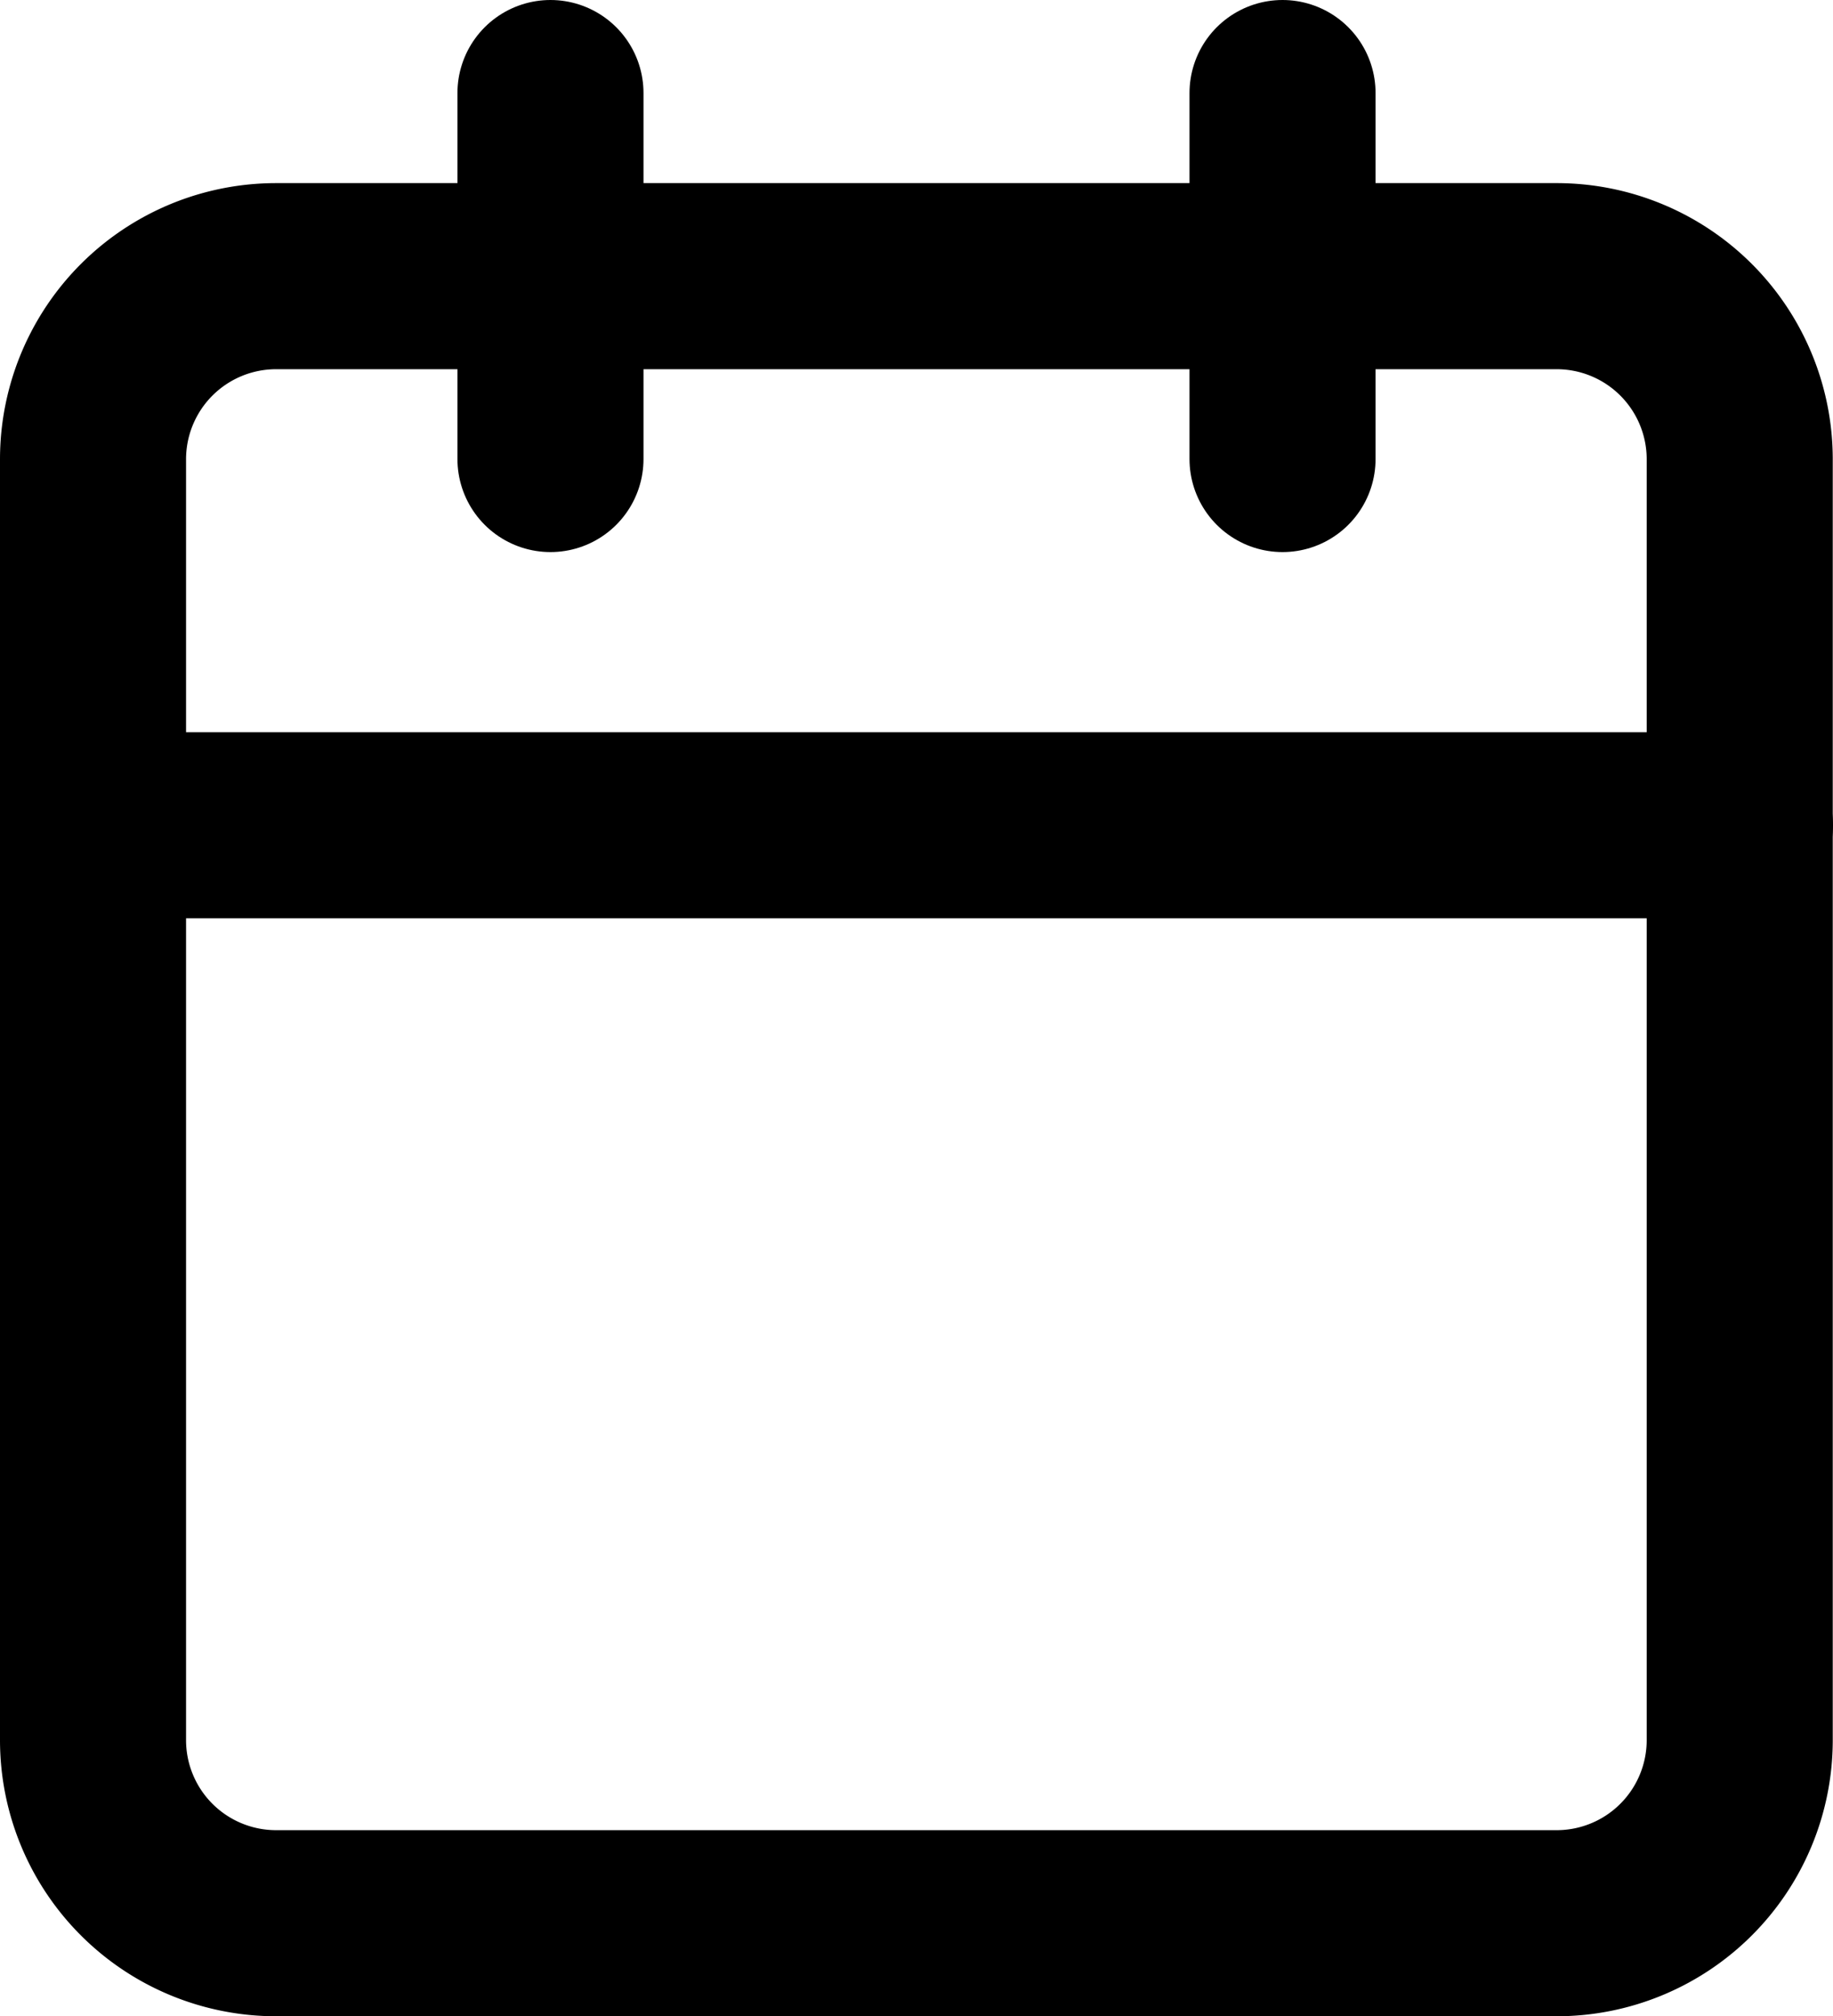 <?xml version="1.0" encoding="UTF-8"?>
<svg xmlns="http://www.w3.org/2000/svg" width="7.389" height="8.126" viewBox="0 0 7.389 8.126">
  <g id="Icon_feather-calendar" data-name="Icon feather-calendar" transform="translate(0.375 0.375)">
    <path id="Path_4078" data-name="Path 4078" d="M5.238,6H10.4a.738.738,0,0,1,.738.738V11.9a.738.738,0,0,1-.738.738H5.238A.738.738,0,0,1,4.5,11.9V6.738A.738.738,0,0,1,5.238,6Z" transform="translate(-4.5 -5.262)" fill="none" stroke="#000" stroke-linecap="round" stroke-linejoin="round" stroke-width="0.75"></path>
    <path id="Path_4079" data-name="Path 4079" d="M24,3V4.475" transform="translate(-19.205 -3)" fill="none" stroke="#000" stroke-linecap="round" stroke-linejoin="round" stroke-width="0.75"></path>
    <path id="Path_4080" data-name="Path 4080" d="M12,3V4.475" transform="translate(-10.156 -3)" fill="none" stroke="#000" stroke-linecap="round" stroke-linejoin="round" stroke-width="0.75"></path>
    <path id="Path_4081" data-name="Path 4081" d="M4.5,15h6.639" transform="translate(-4.5 -12.049)" fill="none" stroke="#000" stroke-linecap="round" stroke-linejoin="round" stroke-width="0.75"></path>
  </g>
</svg>
